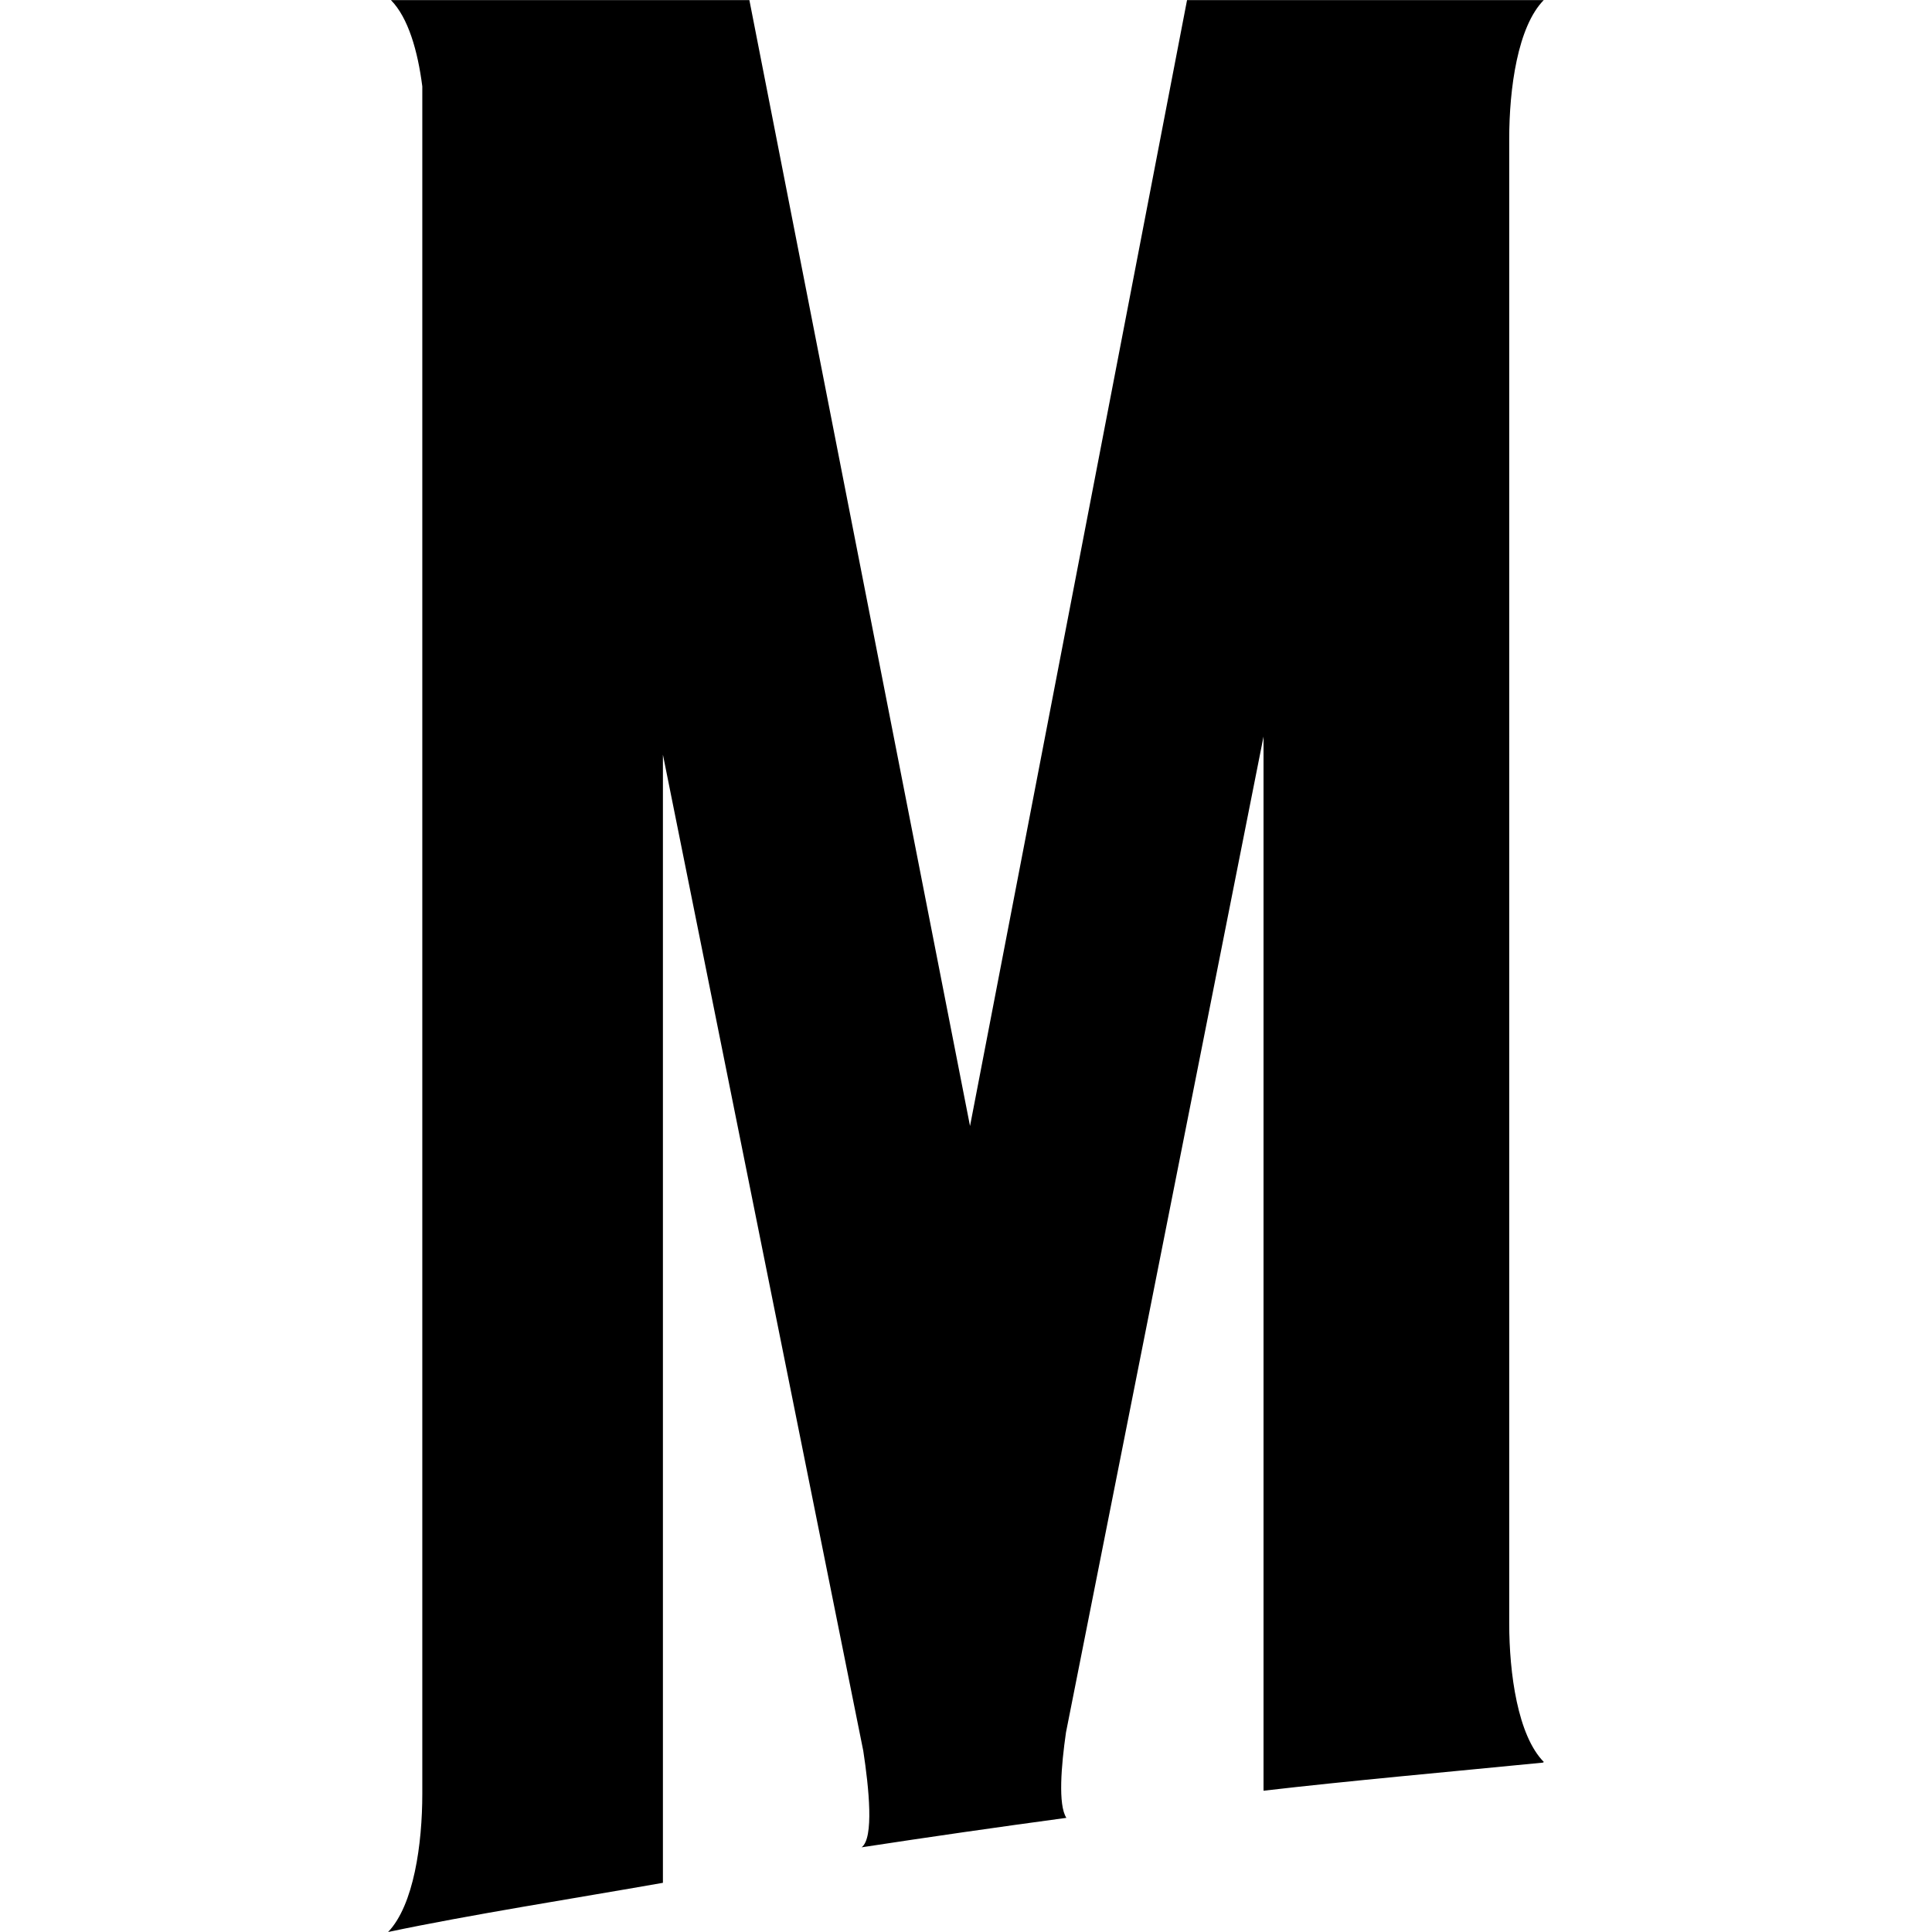<?xml version="1.0" encoding="utf-8"?>
<!-- Generator: www.svgicons.com -->
<svg xmlns="http://www.w3.org/2000/svg" width="800" height="800" viewBox="0 0 24 24">
<path fill="currentColor" d="M19.178.001h-4.432L12.05 13.988L9.309.001H4.856c.216.219.334.634.39 1.072v21.21c0 .621-.105 1.383-.425 1.717c1.014-.214 2.307-.416 3.414-.611V9.375l2.489 12.375c.07.46.135 1.084-.021 1.198q1.27-.194 2.544-.366c-.105-.16-.064-.652-.005-1.061L15.696 9.15v13.095c1.054-.123 2.366-.24 3.47-.349l.012-.008c-.324-.328-.43-1.1-.43-1.724V1.726c0-.627.105-1.396.43-1.726z"/>
</svg>